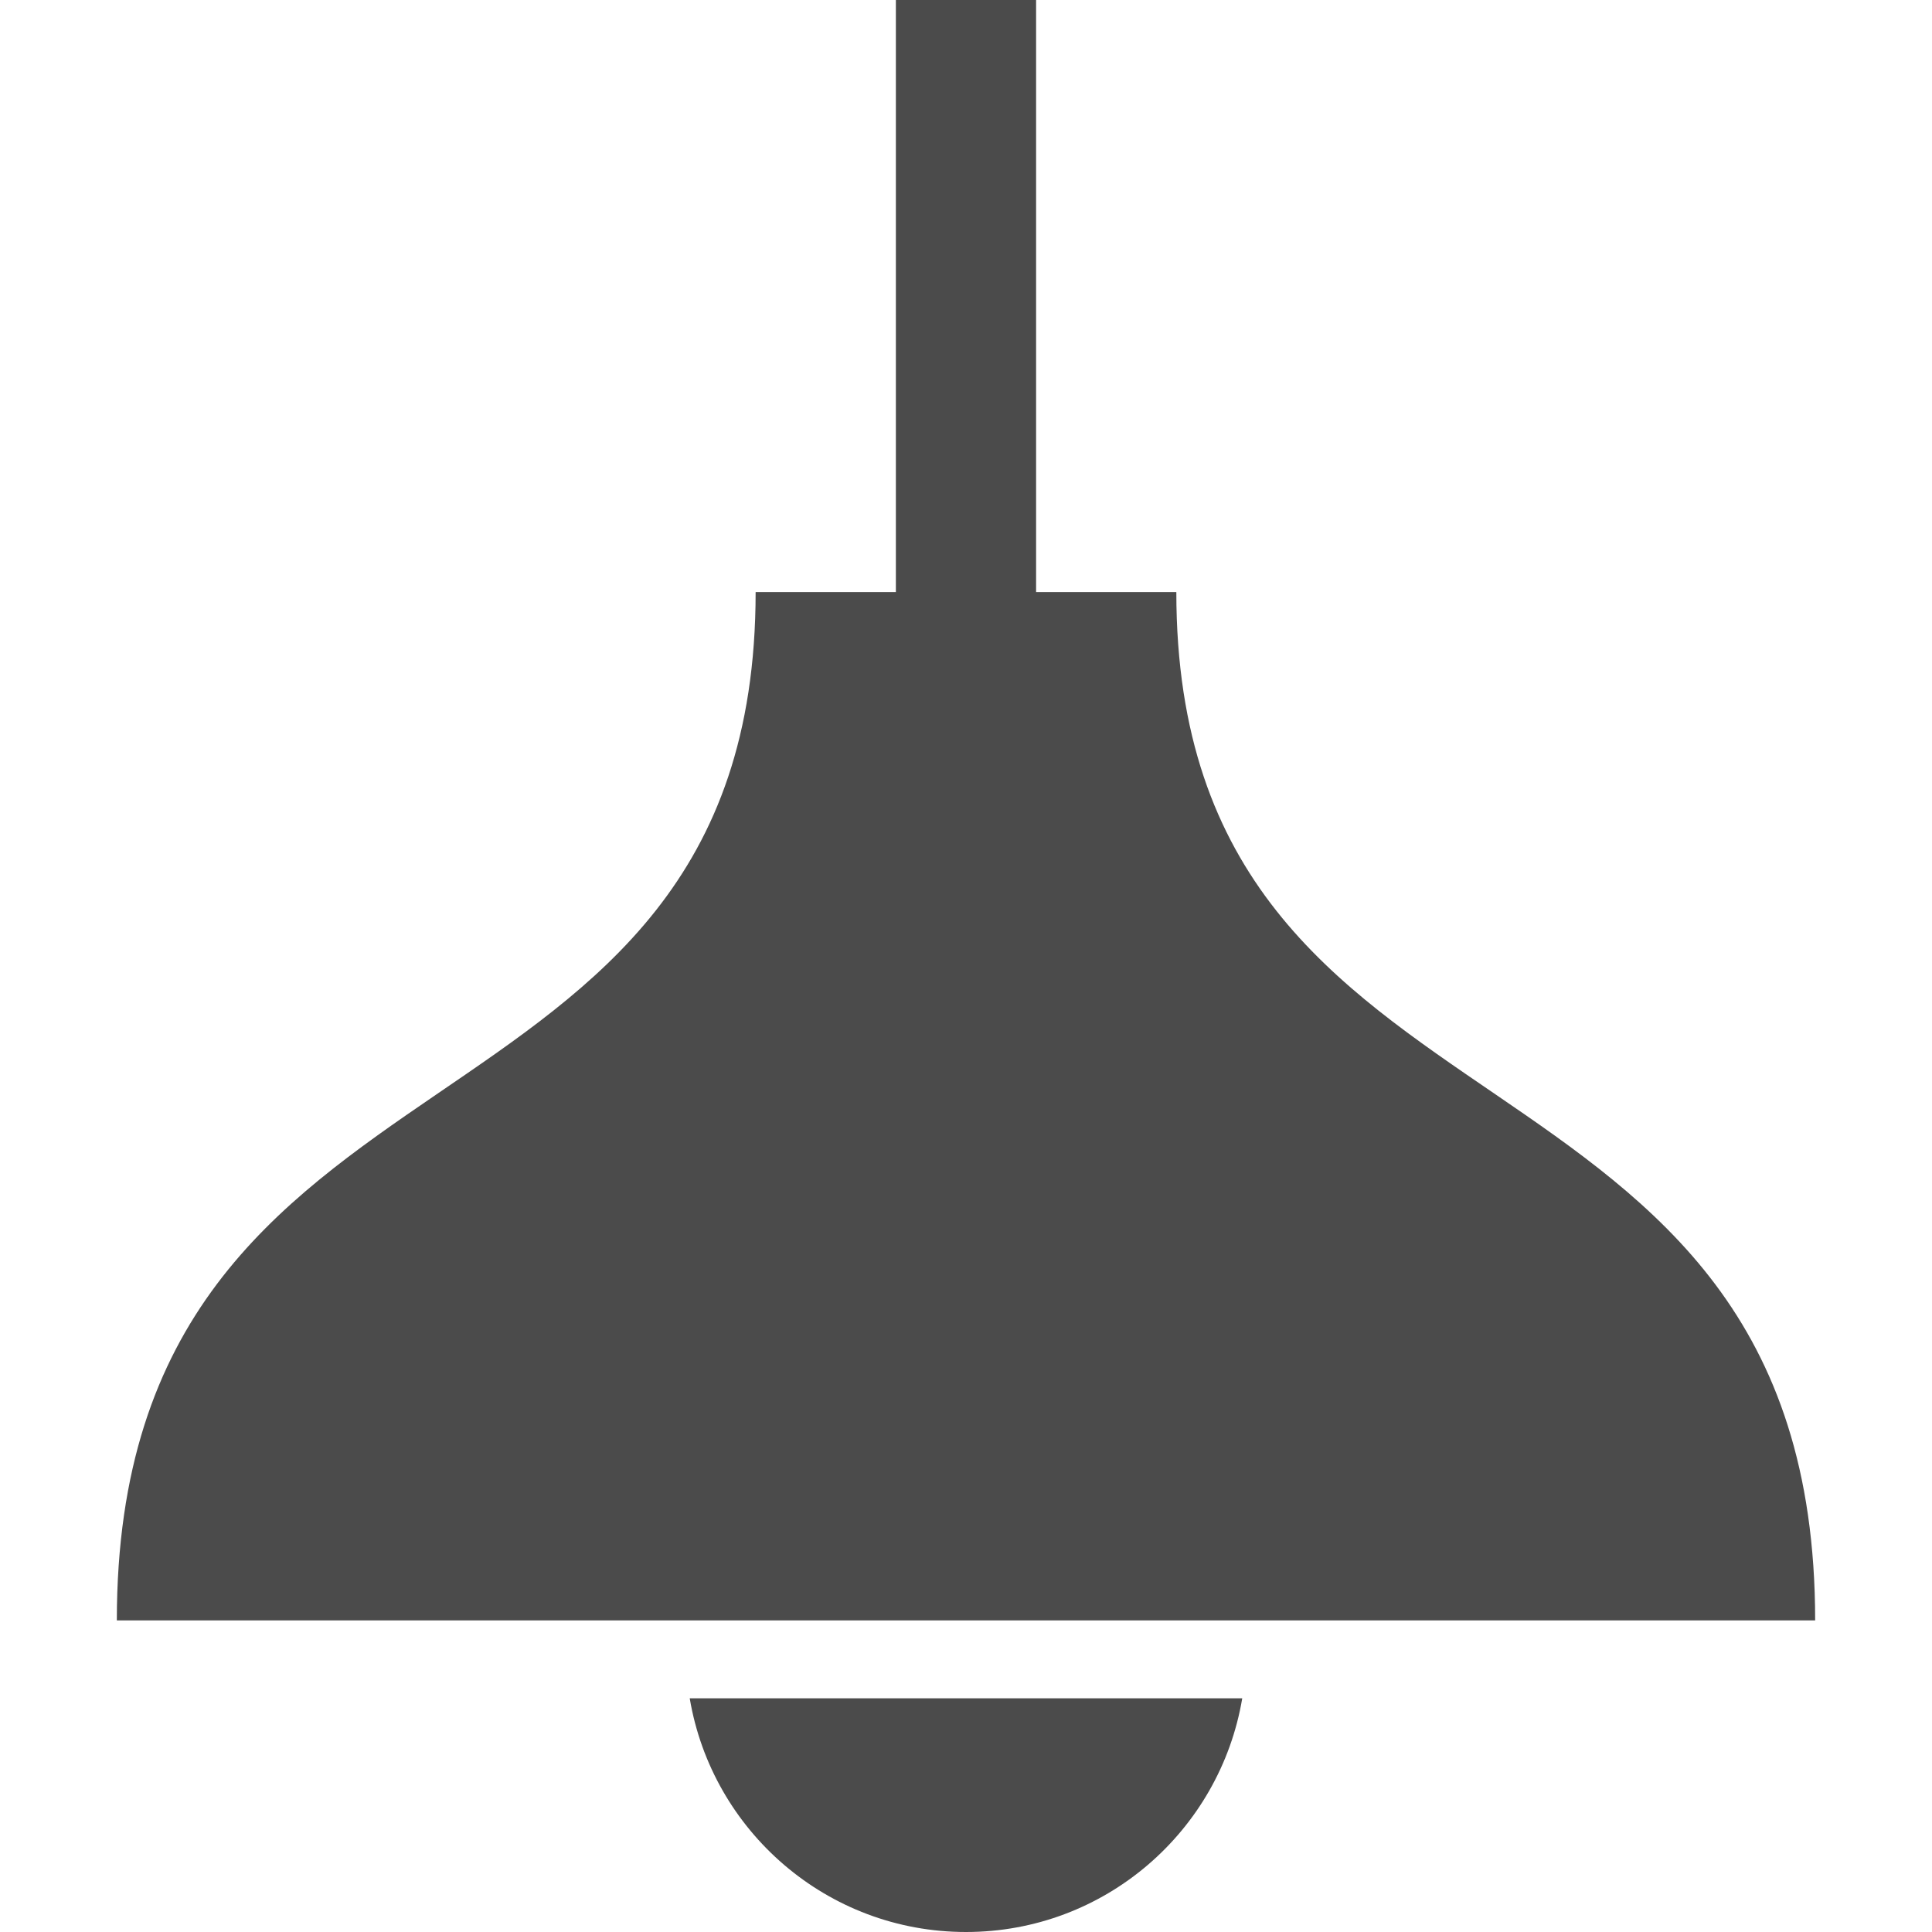 <!--?xml version="1.0" encoding="utf-8"?-->
<!-- Generator: Adobe Illustrator 18.1.1, SVG Export Plug-In . SVG Version: 6.00 Build 0)  -->

<svg version="1.1" id="_x32_" xmlns="http://www.w3.org/2000/svg" xmlns:xlink="http://www.w3.org/1999/xlink" x="0px" y="0px" viewBox="0 0 512 512" style="width: 256px; height: 256px; opacity: 1;" xml:space="preserve">
<style type="text/css">
	.st0{fill:#4B4B4B;}
</style>
<g>
	<path class="st0" d="M311.74,156.9h-37.165V0h-37.16v156.9H200.25c0,152.775-169.286,111.484-169.286,272.52h450.07
		C481.035,268.385,311.74,309.676,311.74,156.9z" style="fill: rgb(75, 75, 75);"></path>
	<path class="st0" d="M255.998,512c36.818,0,67.3-26.79,73.209-61.935H182.784C188.692,485.21,219.179,512,255.998,512z" style="fill: rgb(75, 75, 75);"></path>
</g>
</svg>
